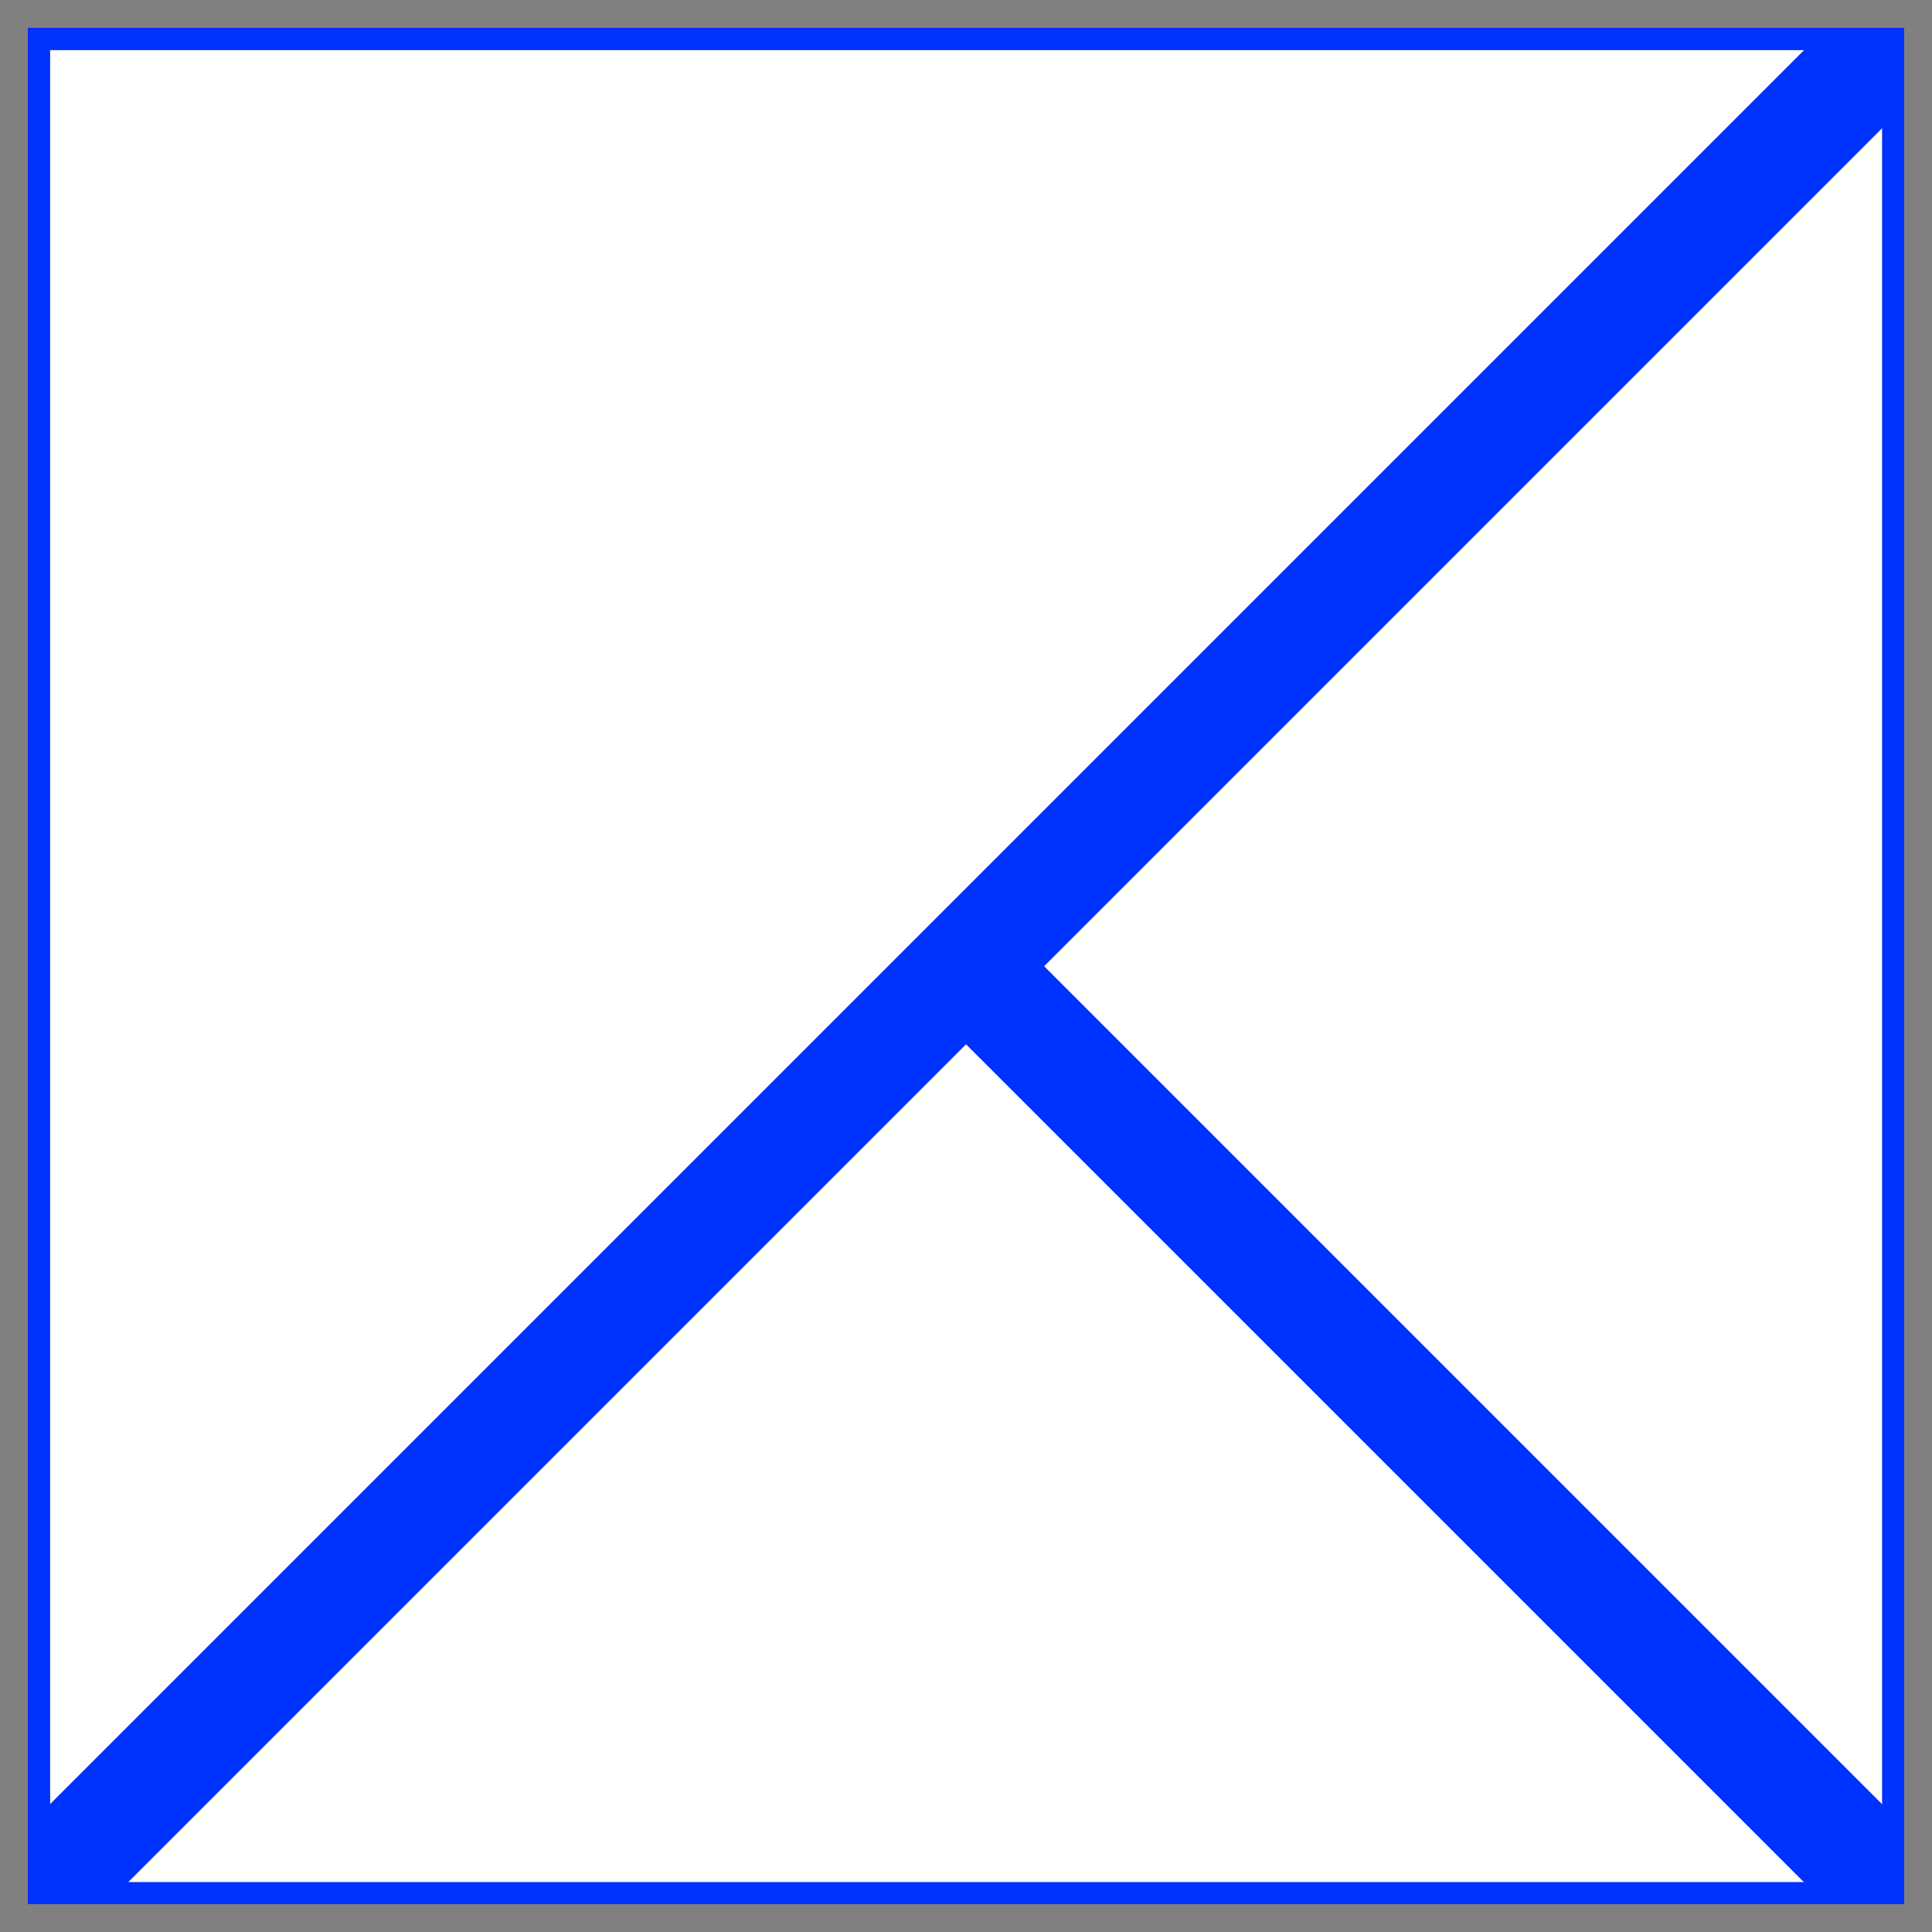 <svg xmlns="http://www.w3.org/2000/svg" xmlns:xlink="http://www.w3.org/1999/xlink" viewBox="0 0 87.47 87.47"><rect x="0" y="0" width="87.47" height="87.47" fill="#808080" stroke="none"/><defs><style>.cls-1{fill:none;}.cls-2{fill:#fff;}.cls-3{fill:blue;}.cls-4{fill:#0032ff;}.cls-5{clip-path:url(#clip-path);}</style><clipPath id="clip-path" transform="translate(1.27 1.27)"><rect class="cls-1" x="0.5" y="0.5" width="83.94" height="83.94"/></clipPath></defs><g id="Ebene_2" data-name="Ebene 2"><g id="Ebene_1-2" data-name="Ebene 1"><rect class="cls-2" x="1.77" y="1.77" width="83.94" height="83.94"/><path class="cls-3" d="M84.94,84.94H0V0H84.94ZM1,83.94H83.94V1H1Z" transform="translate(1.27 1.27)"/><rect class="cls-2" x="1.77" y="1.77" width="83.94" height="83.94"/><path class="cls-4" d="M84.94,84.94H0V0H84.94ZM1,83.94H83.94V1H1Z" transform="translate(1.27 1.27)"/><g class="cls-5"><rect class="cls-4" x="-16.88" y="39.97" width="118.71" height="5" transform="translate(-16.32 43.74) rotate(-45)"/><rect class="cls-4" x="60.95" y="33.78" width="5" height="59.35" transform="translate(-25.02 64.72) rotate(-45)"/></g></g></g></svg>